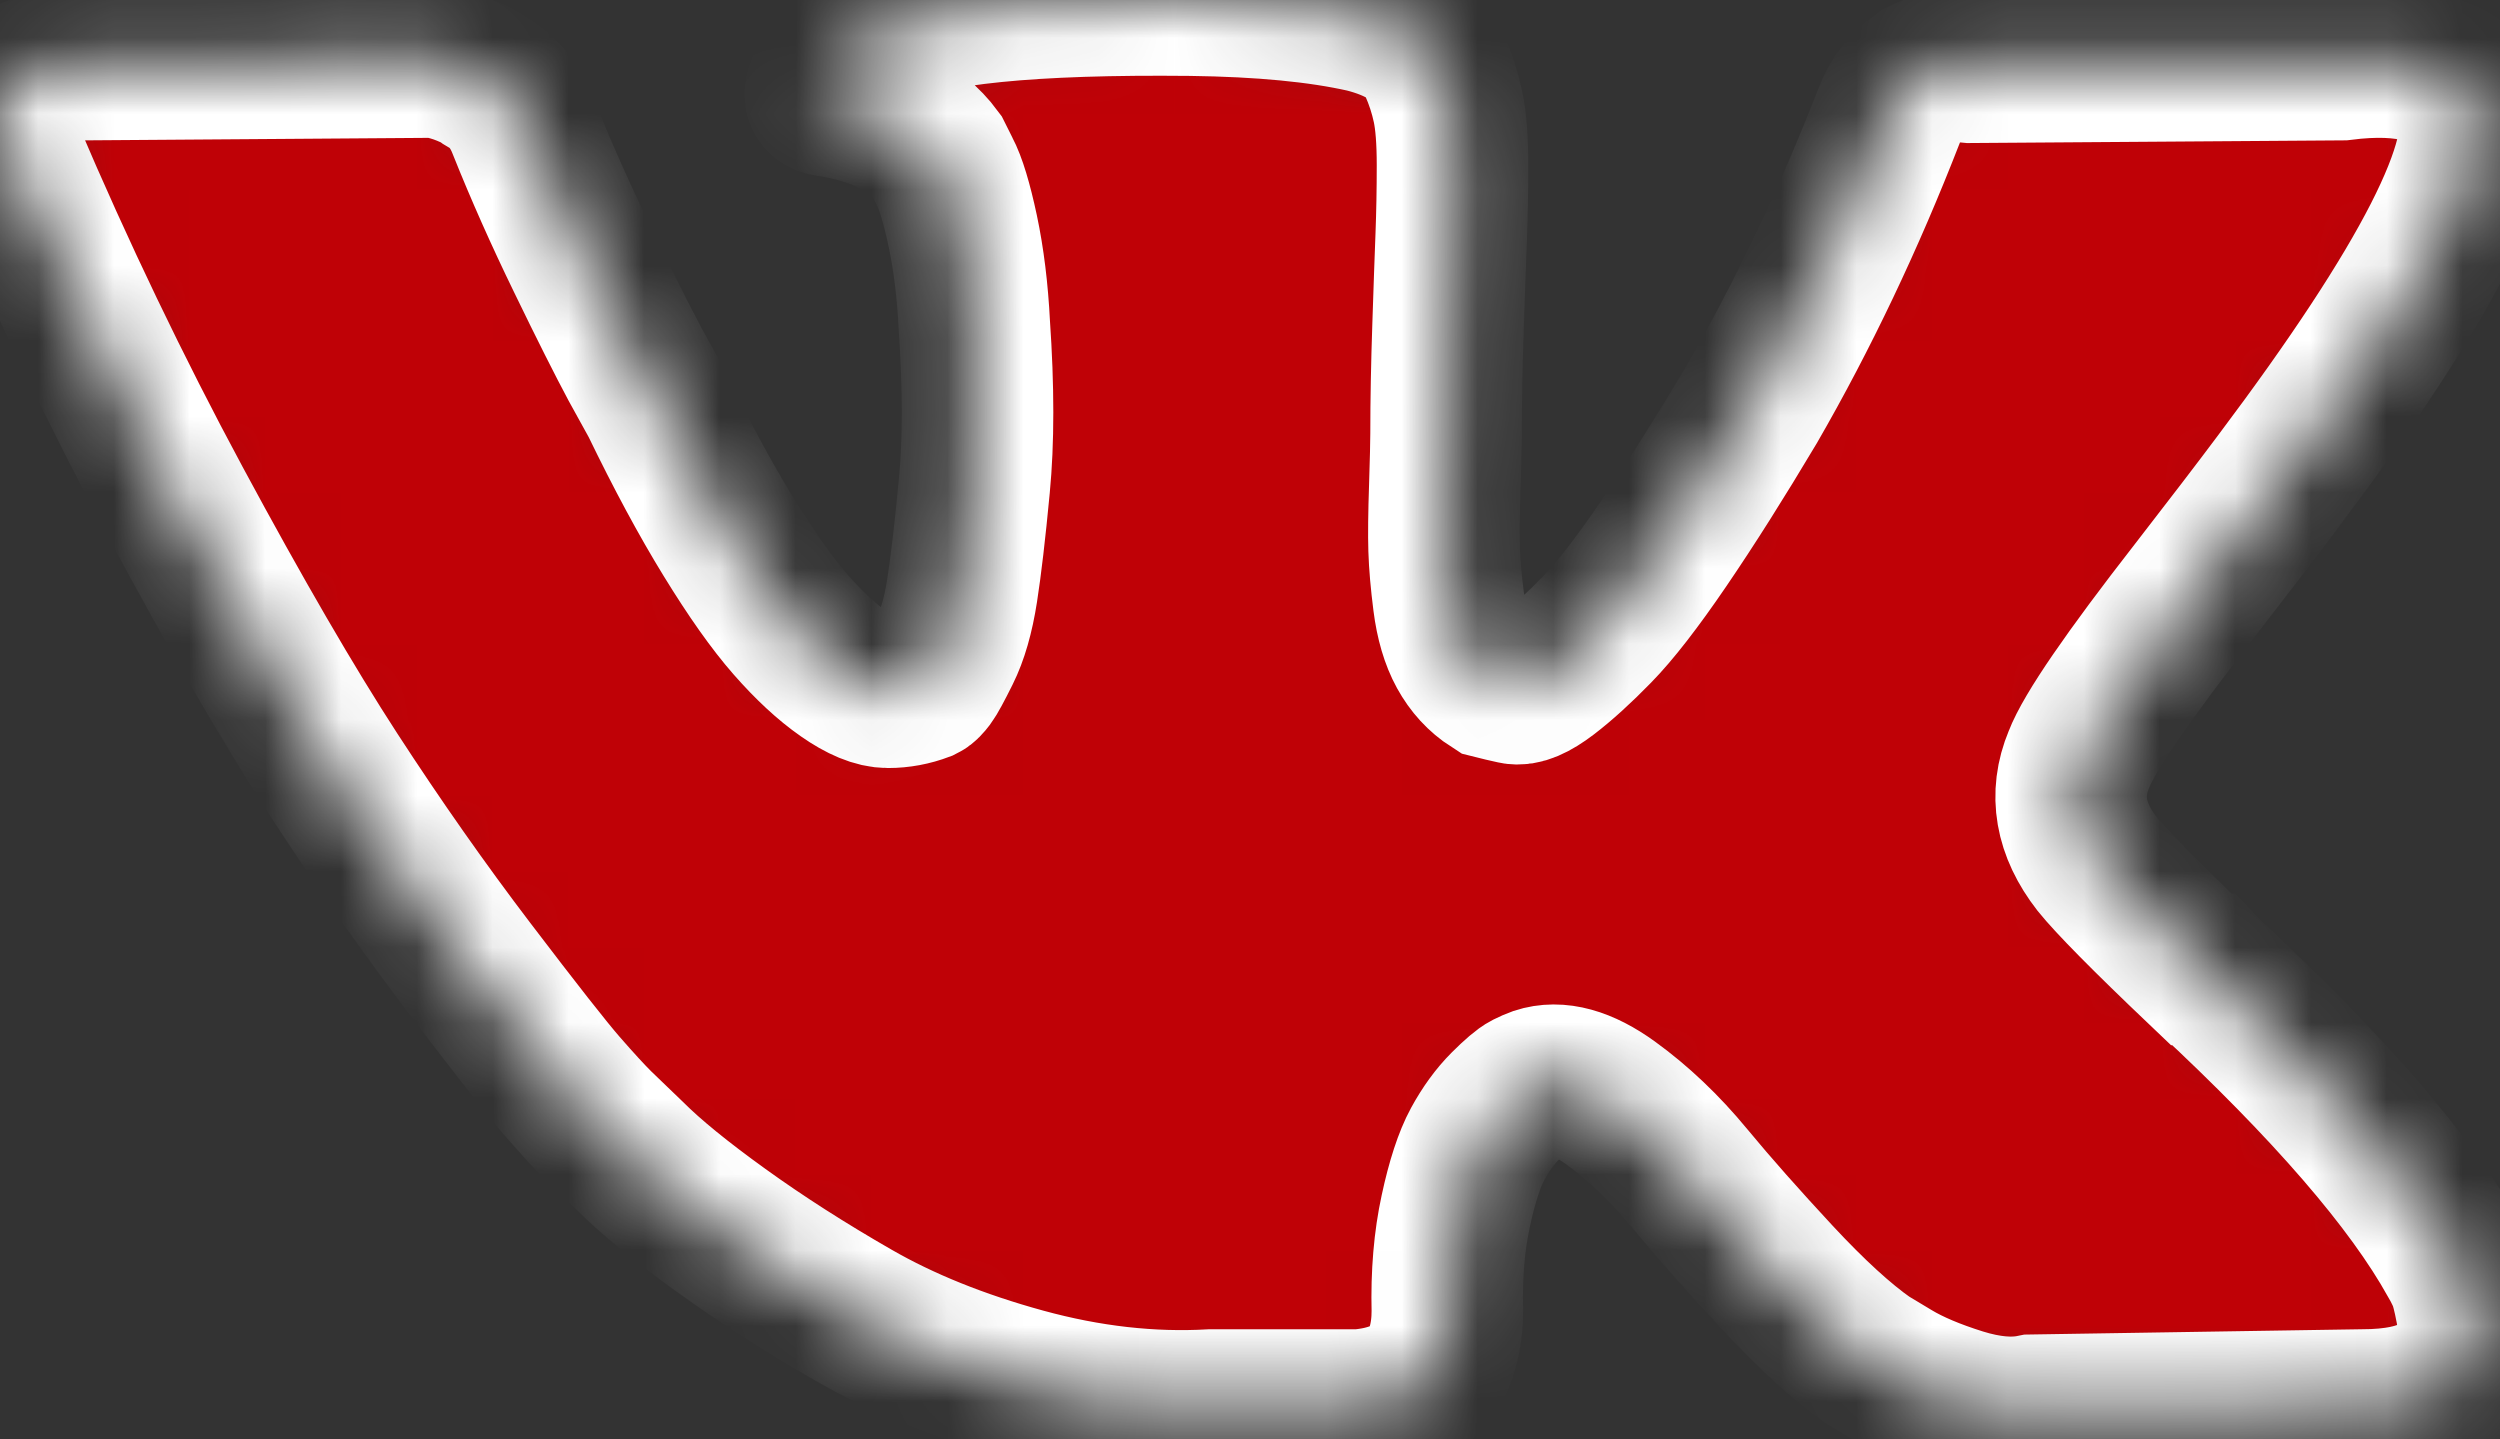 <?xml version="1.0" encoding="UTF-8"?> <svg xmlns="http://www.w3.org/2000/svg" width="33" height="19" viewBox="0 0 33 19" fill="none"><rect x="0" y="0" width="33" height="19" fill="#333333" stroke="none"/><mask id="path-1-inside-1_40_651" fill="white"><path d="M28.971 7.794C29.436 7.194 29.805 6.712 30.077 6.348C32.039 3.739 32.89 2.073 32.629 1.347L32.527 1.176C32.459 1.074 32.283 0.98 32 0.895C31.716 0.811 31.353 0.797 30.911 0.853L26.011 0.888C25.898 0.876 25.785 0.879 25.671 0.895C25.558 0.913 25.484 0.93 25.45 0.947C25.416 0.964 25.387 0.978 25.365 0.989L25.297 1.04C25.24 1.074 25.178 1.134 25.11 1.219C25.042 1.304 24.985 1.403 24.94 1.517C24.407 2.889 23.8 4.165 23.119 5.345C22.7 6.048 22.314 6.658 21.963 7.173C21.611 7.69 21.316 8.07 21.078 8.313C20.84 8.557 20.624 8.753 20.432 8.9C20.238 9.048 20.091 9.11 19.989 9.087C19.887 9.065 19.791 9.042 19.7 9.019C19.541 8.917 19.414 8.778 19.317 8.602C19.221 8.427 19.156 8.206 19.122 7.939C19.088 7.673 19.068 7.443 19.062 7.25C19.056 7.057 19.059 6.785 19.071 6.433C19.082 6.081 19.088 5.844 19.088 5.718C19.088 5.288 19.097 4.82 19.114 4.315C19.13 3.811 19.145 3.411 19.156 3.116C19.167 2.821 19.173 2.509 19.173 2.18C19.173 1.852 19.153 1.593 19.113 1.406C19.073 1.219 19.014 1.038 18.935 0.861C18.855 0.686 18.739 0.55 18.586 0.453C18.432 0.357 18.243 0.281 18.016 0.223C17.414 0.087 16.649 0.014 15.719 0.002C13.61 -0.02 12.254 0.116 11.653 0.411C11.415 0.536 11.199 0.706 11.007 0.921C10.802 1.171 10.774 1.308 10.922 1.329C11.602 1.432 12.084 1.676 12.368 2.061L12.47 2.265C12.549 2.413 12.628 2.674 12.708 3.048C12.787 3.422 12.838 3.836 12.861 4.29C12.918 5.118 12.918 5.826 12.861 6.416C12.805 7.007 12.751 7.466 12.7 7.794C12.649 8.123 12.572 8.389 12.47 8.593C12.368 8.798 12.3 8.923 12.266 8.968C12.232 9.013 12.204 9.042 12.181 9.053C12.033 9.109 11.88 9.138 11.722 9.138C11.563 9.138 11.37 9.058 11.143 8.899C10.916 8.741 10.681 8.523 10.437 8.245C10.193 7.967 9.918 7.578 9.612 7.079C9.306 6.581 8.988 5.99 8.659 5.31L8.387 4.817C8.217 4.499 7.984 4.037 7.69 3.43C7.395 2.824 7.134 2.237 6.907 1.669C6.816 1.432 6.68 1.25 6.499 1.125L6.414 1.074C6.357 1.029 6.266 0.98 6.142 0.93C6.017 0.879 5.887 0.842 5.75 0.819L1.089 0.853C0.612 0.853 0.289 0.961 0.119 1.176L0.051 1.278C0.017 1.335 0 1.426 0 1.551C0 1.676 0.034 1.829 0.102 2.01C0.783 3.609 1.523 5.152 2.322 6.637C3.122 8.123 3.817 9.32 4.406 10.227C4.996 11.135 5.597 11.991 6.21 12.796C6.823 13.601 7.228 14.117 7.426 14.344C7.624 14.571 7.78 14.741 7.894 14.854L8.319 15.263C8.591 15.535 8.991 15.861 9.519 16.241C10.046 16.621 10.63 16.995 11.271 17.363C11.912 17.732 12.658 18.032 13.508 18.265C14.358 18.498 15.186 18.592 15.992 18.546H17.948C18.345 18.512 18.646 18.388 18.85 18.172L18.918 18.087C18.963 18.019 19.006 17.914 19.045 17.773C19.085 17.631 19.105 17.475 19.105 17.305C19.093 16.817 19.131 16.377 19.216 15.986C19.3 15.595 19.397 15.3 19.505 15.101C19.613 14.903 19.734 14.736 19.871 14.599C20.007 14.463 20.103 14.382 20.16 14.353C20.217 14.325 20.262 14.305 20.296 14.293C20.568 14.203 20.888 14.291 21.257 14.557C21.626 14.824 21.972 15.152 22.295 15.544C22.618 15.935 23.007 16.374 23.46 16.862C23.914 17.35 24.311 17.713 24.651 17.951L24.992 18.156C25.218 18.291 25.513 18.416 25.876 18.53C26.239 18.643 26.557 18.671 26.829 18.615L31.184 18.546C31.615 18.546 31.95 18.476 32.188 18.334C32.426 18.193 32.568 18.036 32.613 17.866C32.658 17.696 32.661 17.504 32.622 17.288C32.582 17.073 32.542 16.922 32.503 16.837C32.463 16.753 32.426 16.681 32.392 16.625C31.825 15.604 30.742 14.351 29.142 12.865L29.108 12.831L29.091 12.814L29.075 12.797H29.058C28.331 12.105 27.872 11.64 27.68 11.402C27.328 10.949 27.248 10.489 27.442 10.024C27.577 9.672 28.087 8.929 28.971 7.794Z"></path></mask><path d="M28.971 7.794C29.436 7.194 29.805 6.712 30.077 6.348C32.039 3.739 32.89 2.073 32.629 1.347L32.527 1.176C32.459 1.074 32.283 0.98 32 0.895C31.716 0.811 31.353 0.797 30.911 0.853L26.011 0.888C25.898 0.876 25.785 0.879 25.671 0.895C25.558 0.913 25.484 0.93 25.45 0.947C25.416 0.964 25.387 0.978 25.365 0.989L25.297 1.04C25.24 1.074 25.178 1.134 25.11 1.219C25.042 1.304 24.985 1.403 24.94 1.517C24.407 2.889 23.8 4.165 23.119 5.345C22.7 6.048 22.314 6.658 21.963 7.173C21.611 7.69 21.316 8.07 21.078 8.313C20.84 8.557 20.624 8.753 20.432 8.9C20.238 9.048 20.091 9.11 19.989 9.087C19.887 9.065 19.791 9.042 19.7 9.019C19.541 8.917 19.414 8.778 19.317 8.602C19.221 8.427 19.156 8.206 19.122 7.939C19.088 7.673 19.068 7.443 19.062 7.25C19.056 7.057 19.059 6.785 19.071 6.433C19.082 6.081 19.088 5.844 19.088 5.718C19.088 5.288 19.097 4.82 19.114 4.315C19.13 3.811 19.145 3.411 19.156 3.116C19.167 2.821 19.173 2.509 19.173 2.18C19.173 1.852 19.153 1.593 19.113 1.406C19.073 1.219 19.014 1.038 18.935 0.861C18.855 0.686 18.739 0.55 18.586 0.453C18.432 0.357 18.243 0.281 18.016 0.223C17.414 0.087 16.649 0.014 15.719 0.002C13.61 -0.02 12.254 0.116 11.653 0.411C11.415 0.536 11.199 0.706 11.007 0.921C10.802 1.171 10.774 1.308 10.922 1.329C11.602 1.432 12.084 1.676 12.368 2.061L12.47 2.265C12.549 2.413 12.628 2.674 12.708 3.048C12.787 3.422 12.838 3.836 12.861 4.29C12.918 5.118 12.918 5.826 12.861 6.416C12.805 7.007 12.751 7.466 12.7 7.794C12.649 8.123 12.572 8.389 12.47 8.593C12.368 8.798 12.3 8.923 12.266 8.968C12.232 9.013 12.204 9.042 12.181 9.053C12.033 9.109 11.88 9.138 11.722 9.138C11.563 9.138 11.37 9.058 11.143 8.899C10.916 8.741 10.681 8.523 10.437 8.245C10.193 7.967 9.918 7.578 9.612 7.079C9.306 6.581 8.988 5.99 8.659 5.31L8.387 4.817C8.217 4.499 7.984 4.037 7.69 3.43C7.395 2.824 7.134 2.237 6.907 1.669C6.816 1.432 6.68 1.25 6.499 1.125L6.414 1.074C6.357 1.029 6.266 0.98 6.142 0.93C6.017 0.879 5.887 0.842 5.75 0.819L1.089 0.853C0.612 0.853 0.289 0.961 0.119 1.176L0.051 1.278C0.017 1.335 0 1.426 0 1.551C0 1.676 0.034 1.829 0.102 2.01C0.783 3.609 1.523 5.152 2.322 6.637C3.122 8.123 3.817 9.32 4.406 10.227C4.996 11.135 5.597 11.991 6.21 12.796C6.823 13.601 7.228 14.117 7.426 14.344C7.624 14.571 7.78 14.741 7.894 14.854L8.319 15.263C8.591 15.535 8.991 15.861 9.519 16.241C10.046 16.621 10.63 16.995 11.271 17.363C11.912 17.732 12.658 18.032 13.508 18.265C14.358 18.498 15.186 18.592 15.992 18.546H17.948C18.345 18.512 18.646 18.388 18.85 18.172L18.918 18.087C18.963 18.019 19.006 17.914 19.045 17.773C19.085 17.631 19.105 17.475 19.105 17.305C19.093 16.817 19.131 16.377 19.216 15.986C19.3 15.595 19.397 15.3 19.505 15.101C19.613 14.903 19.734 14.736 19.871 14.599C20.007 14.463 20.103 14.382 20.16 14.353C20.217 14.325 20.262 14.305 20.296 14.293C20.568 14.203 20.888 14.291 21.257 14.557C21.626 14.824 21.972 15.152 22.295 15.544C22.618 15.935 23.007 16.374 23.46 16.862C23.914 17.35 24.311 17.713 24.651 17.951L24.992 18.156C25.218 18.291 25.513 18.416 25.876 18.53C26.239 18.643 26.557 18.671 26.829 18.615L31.184 18.546C31.615 18.546 31.95 18.476 32.188 18.334C32.426 18.193 32.568 18.036 32.613 17.866C32.658 17.696 32.661 17.504 32.622 17.288C32.582 17.073 32.542 16.922 32.503 16.837C32.463 16.753 32.426 16.681 32.392 16.625C31.825 15.604 30.742 14.351 29.142 12.865L29.108 12.831L29.091 12.814L29.075 12.797H29.058C28.331 12.105 27.872 11.64 27.68 11.402C27.328 10.949 27.248 10.489 27.442 10.024C27.577 9.672 28.087 8.929 28.971 7.794Z" fill="#BF0106" stroke="white" stroke-width="2" mask="url(#path-1-inside-1_40_651)"></path></svg> 
